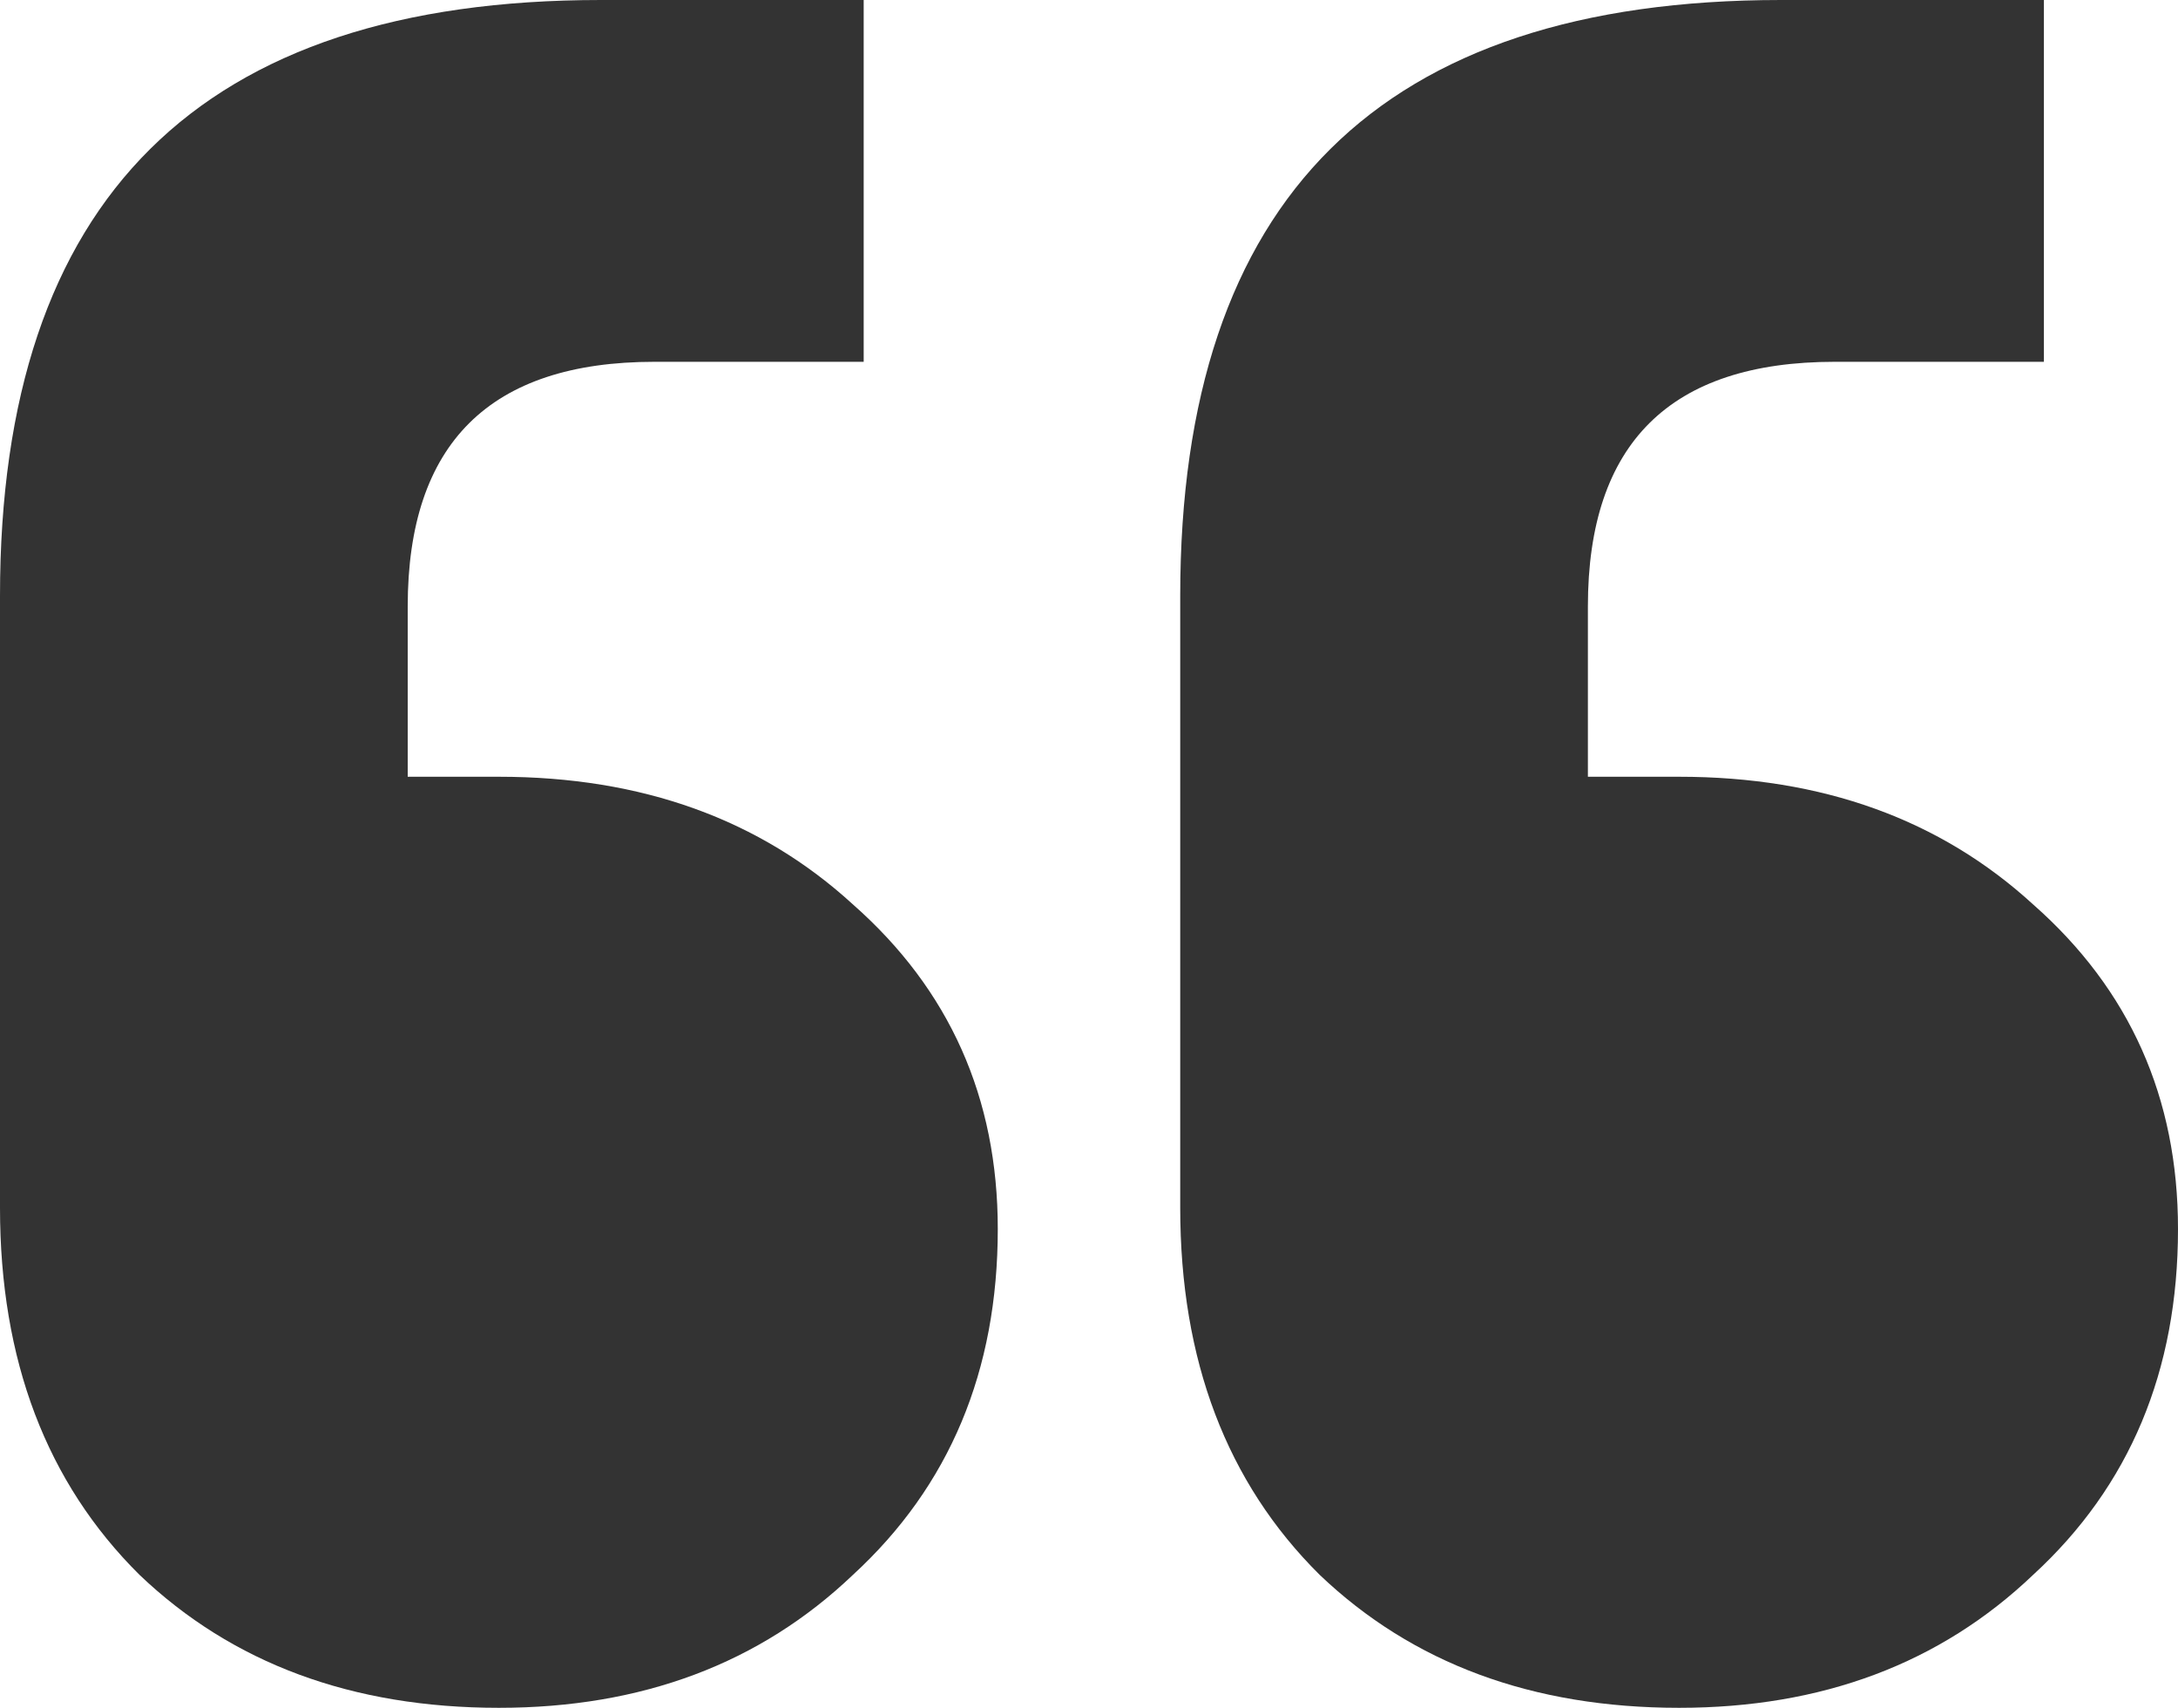 <svg xmlns="http://www.w3.org/2000/svg" width="51" height="40" viewBox="0 0 51 40" fill="none"><path d="M47.86 0V8.474H42.961C39.108 8.474 37.182 10.384 37.182 14.206V18.193H39.318C42.667 18.193 45.431 19.19 47.608 21.184C49.87 23.178 51 25.711 51 28.785C51 32.108 49.87 34.808 47.608 36.885C45.431 38.962 42.667 40 39.318 40C35.884 40 33.079 38.962 30.901 36.885C28.724 34.725 27.636 31.859 27.636 28.287V13.956C27.636 4.652 32.325 0 41.704 0H47.86ZM20.224 0V8.474H15.325C11.473 8.474 9.547 10.384 9.547 14.206V18.193H11.682C15.032 18.193 17.796 19.19 19.973 21.184C22.234 23.178 23.364 25.711 23.364 28.785C23.364 32.108 22.234 34.808 19.973 36.885C17.796 38.962 15.032 40 11.682 40C8.249 40 5.443 38.962 3.266 36.885C1.089 34.725 0 31.859 0 28.287V13.956C0 4.652 4.69 0 14.069 0H20.224Z" fill="#333333"></path></svg>